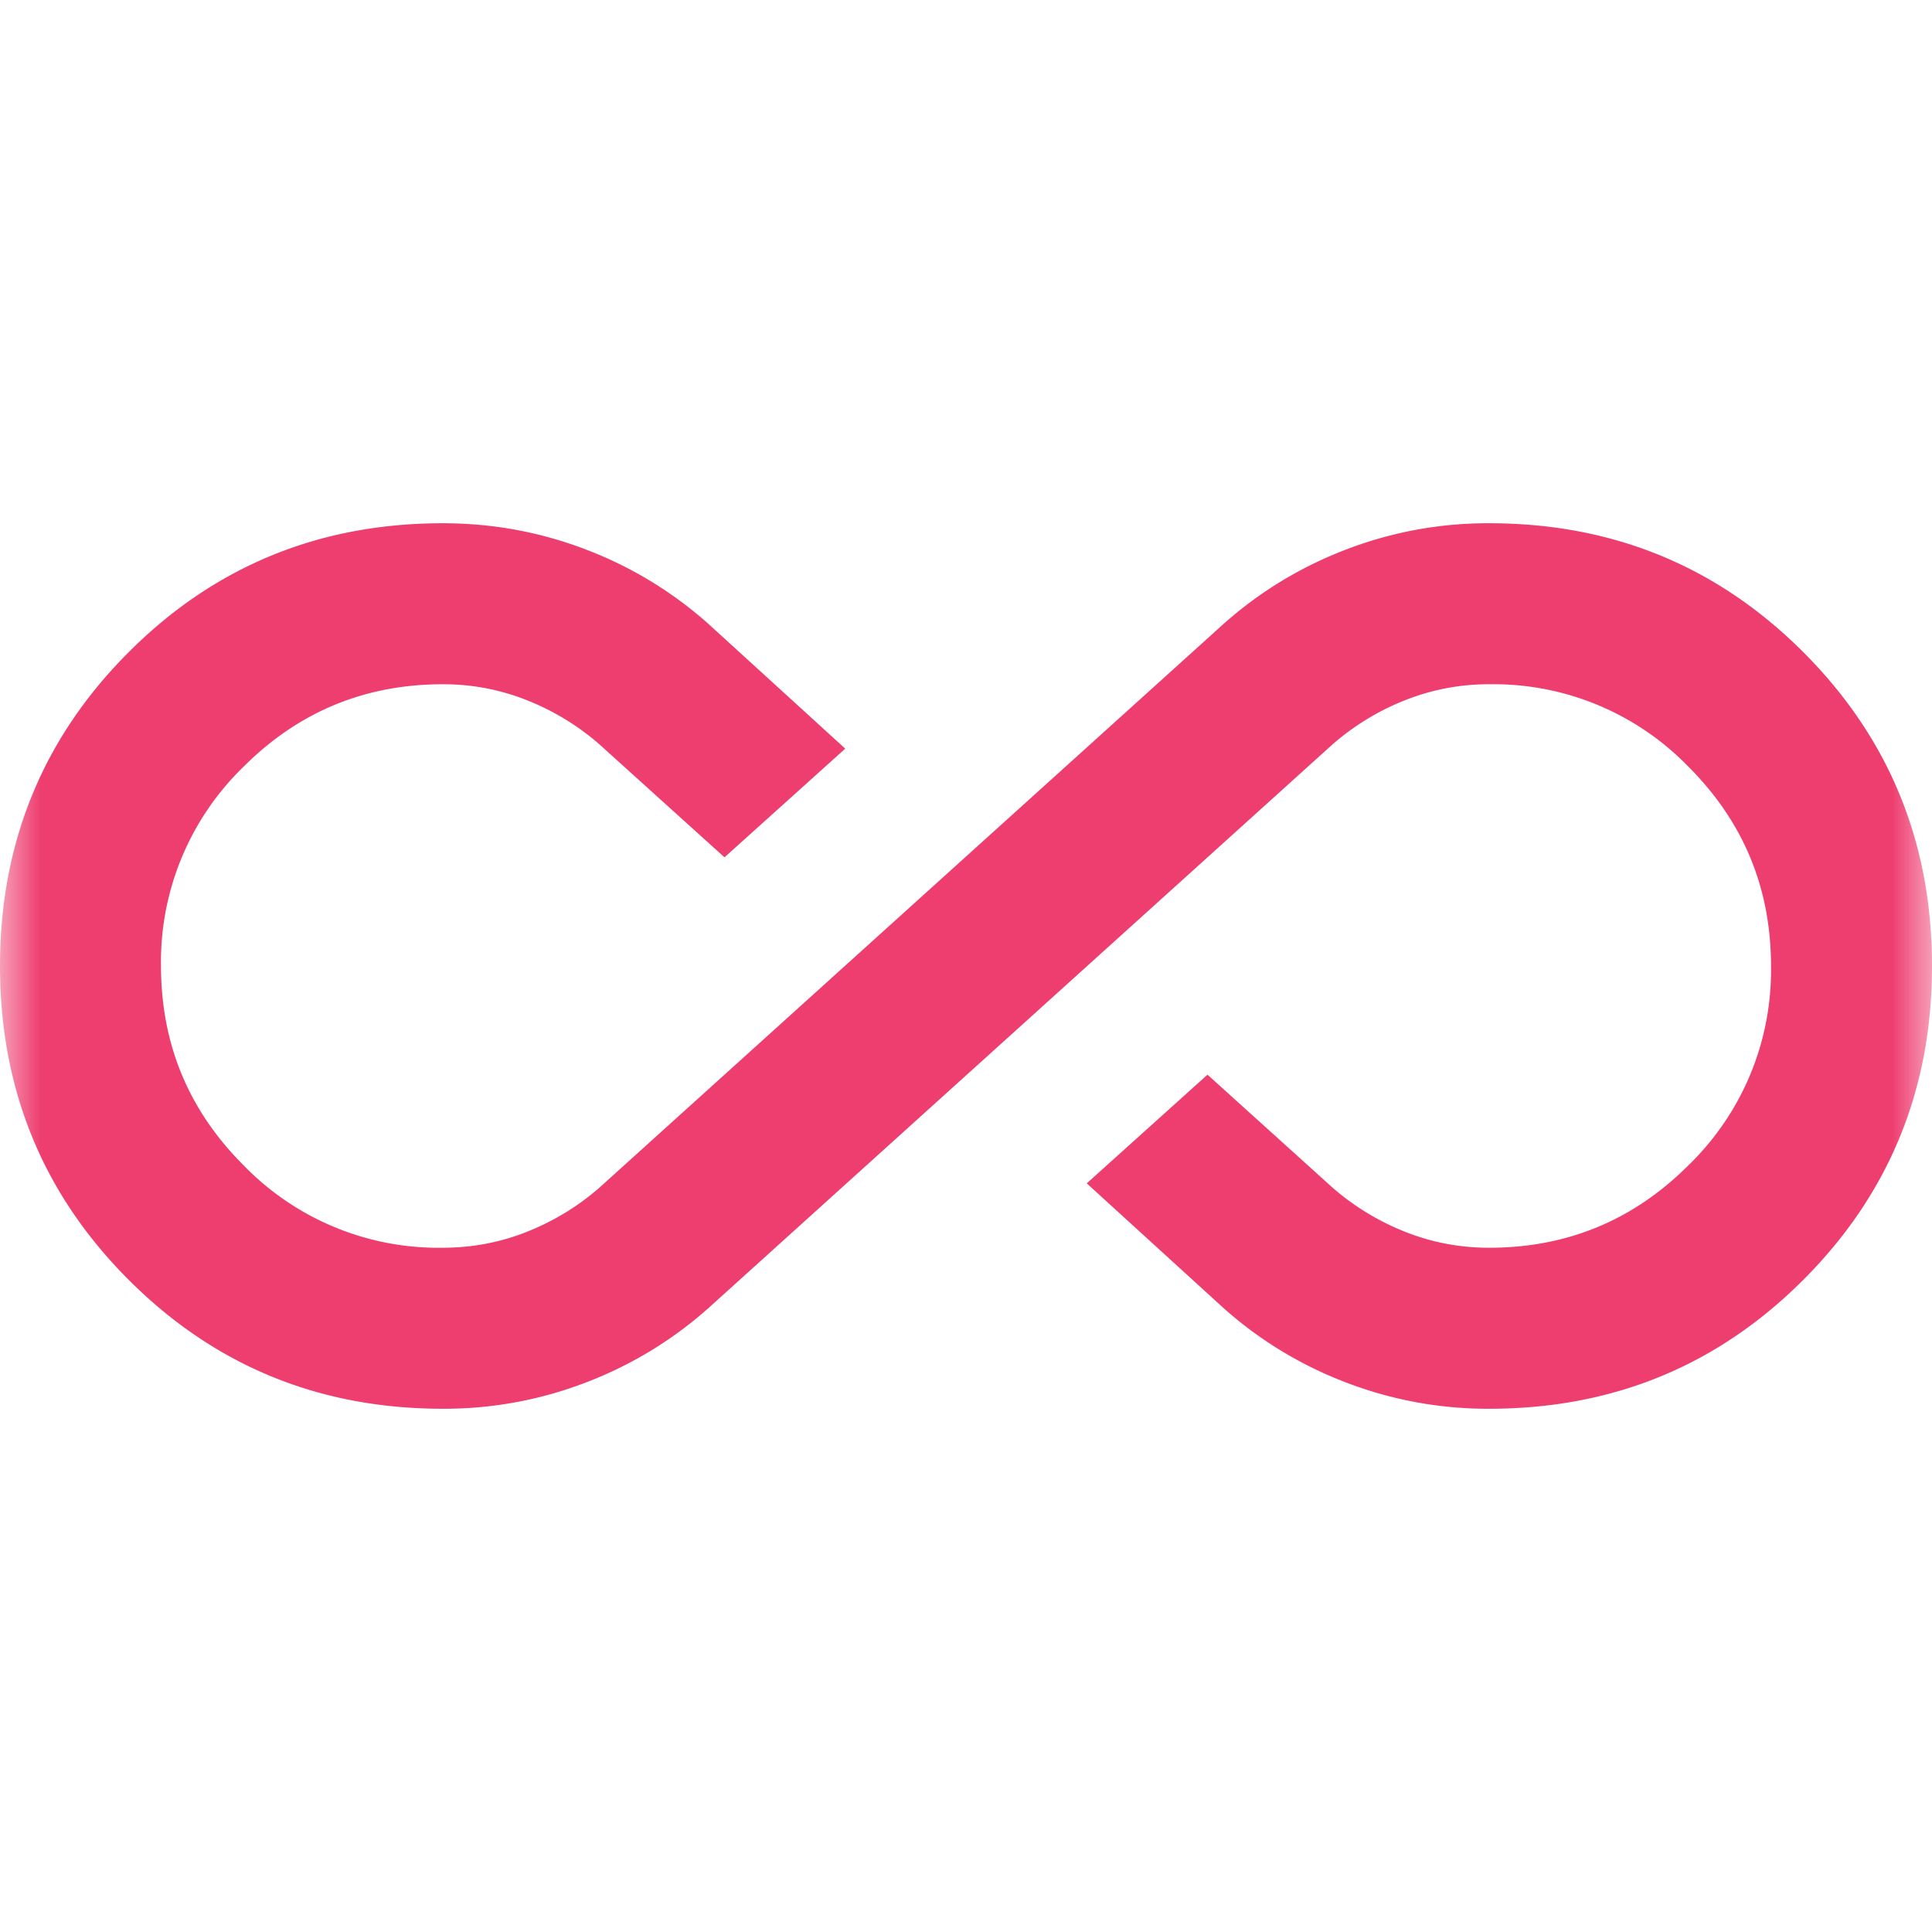 <?xml version="1.0" encoding="UTF-8"?> <svg xmlns="http://www.w3.org/2000/svg" width="24" height="24" fill="none" viewBox="0 0 24 24"><mask id="a" width="24" height="24" x="0" y="0" maskUnits="userSpaceOnUse" style="mask-type:alpha"><path fill="#D9D9D9" d="M0 0h24v24H0z"></path></mask><g mask="url(#a)"><path fill="#EE3E70" d="M5.5 17.5q-2.3 0-3.9-1.6T0 12t1.6-3.9 3.9-1.6q.925 0 1.775.325A4.9 4.9 0 0 1 8.8 7.75l1.7 1.55L9 10.65l-1.55-1.4a3.1 3.1 0 0 0-.9-.55 2.8 2.8 0 0 0-1.05-.2q-1.45 0-2.475 1.025A3.37 3.37 0 0 0 2 12q0 1.45 1.025 2.475A3.37 3.37 0 0 0 5.5 15.5q.55 0 1.05-.2a3.1 3.1 0 0 0 .9-.55l7.75-7q.675-.6 1.525-.925A4.9 4.9 0 0 1 18.5 6.5q2.3 0 3.9 1.6T24 12t-1.6 3.9-3.9 1.6a4.9 4.9 0 0 1-1.775-.325 4.9 4.9 0 0 1-1.525-.925l-1.7-1.55 1.5-1.35 1.55 1.4q.4.35.9.55t1.05.2q1.45 0 2.475-1.025A3.37 3.37 0 0 0 22 12q0-1.45-1.025-2.475A3.37 3.37 0 0 0 18.5 8.5a2.8 2.8 0 0 0-1.05.2 3.1 3.1 0 0 0-.9.55l-7.75 7q-.675.6-1.525.925A4.9 4.9 0 0 1 5.5 17.5"></path></g></svg> 